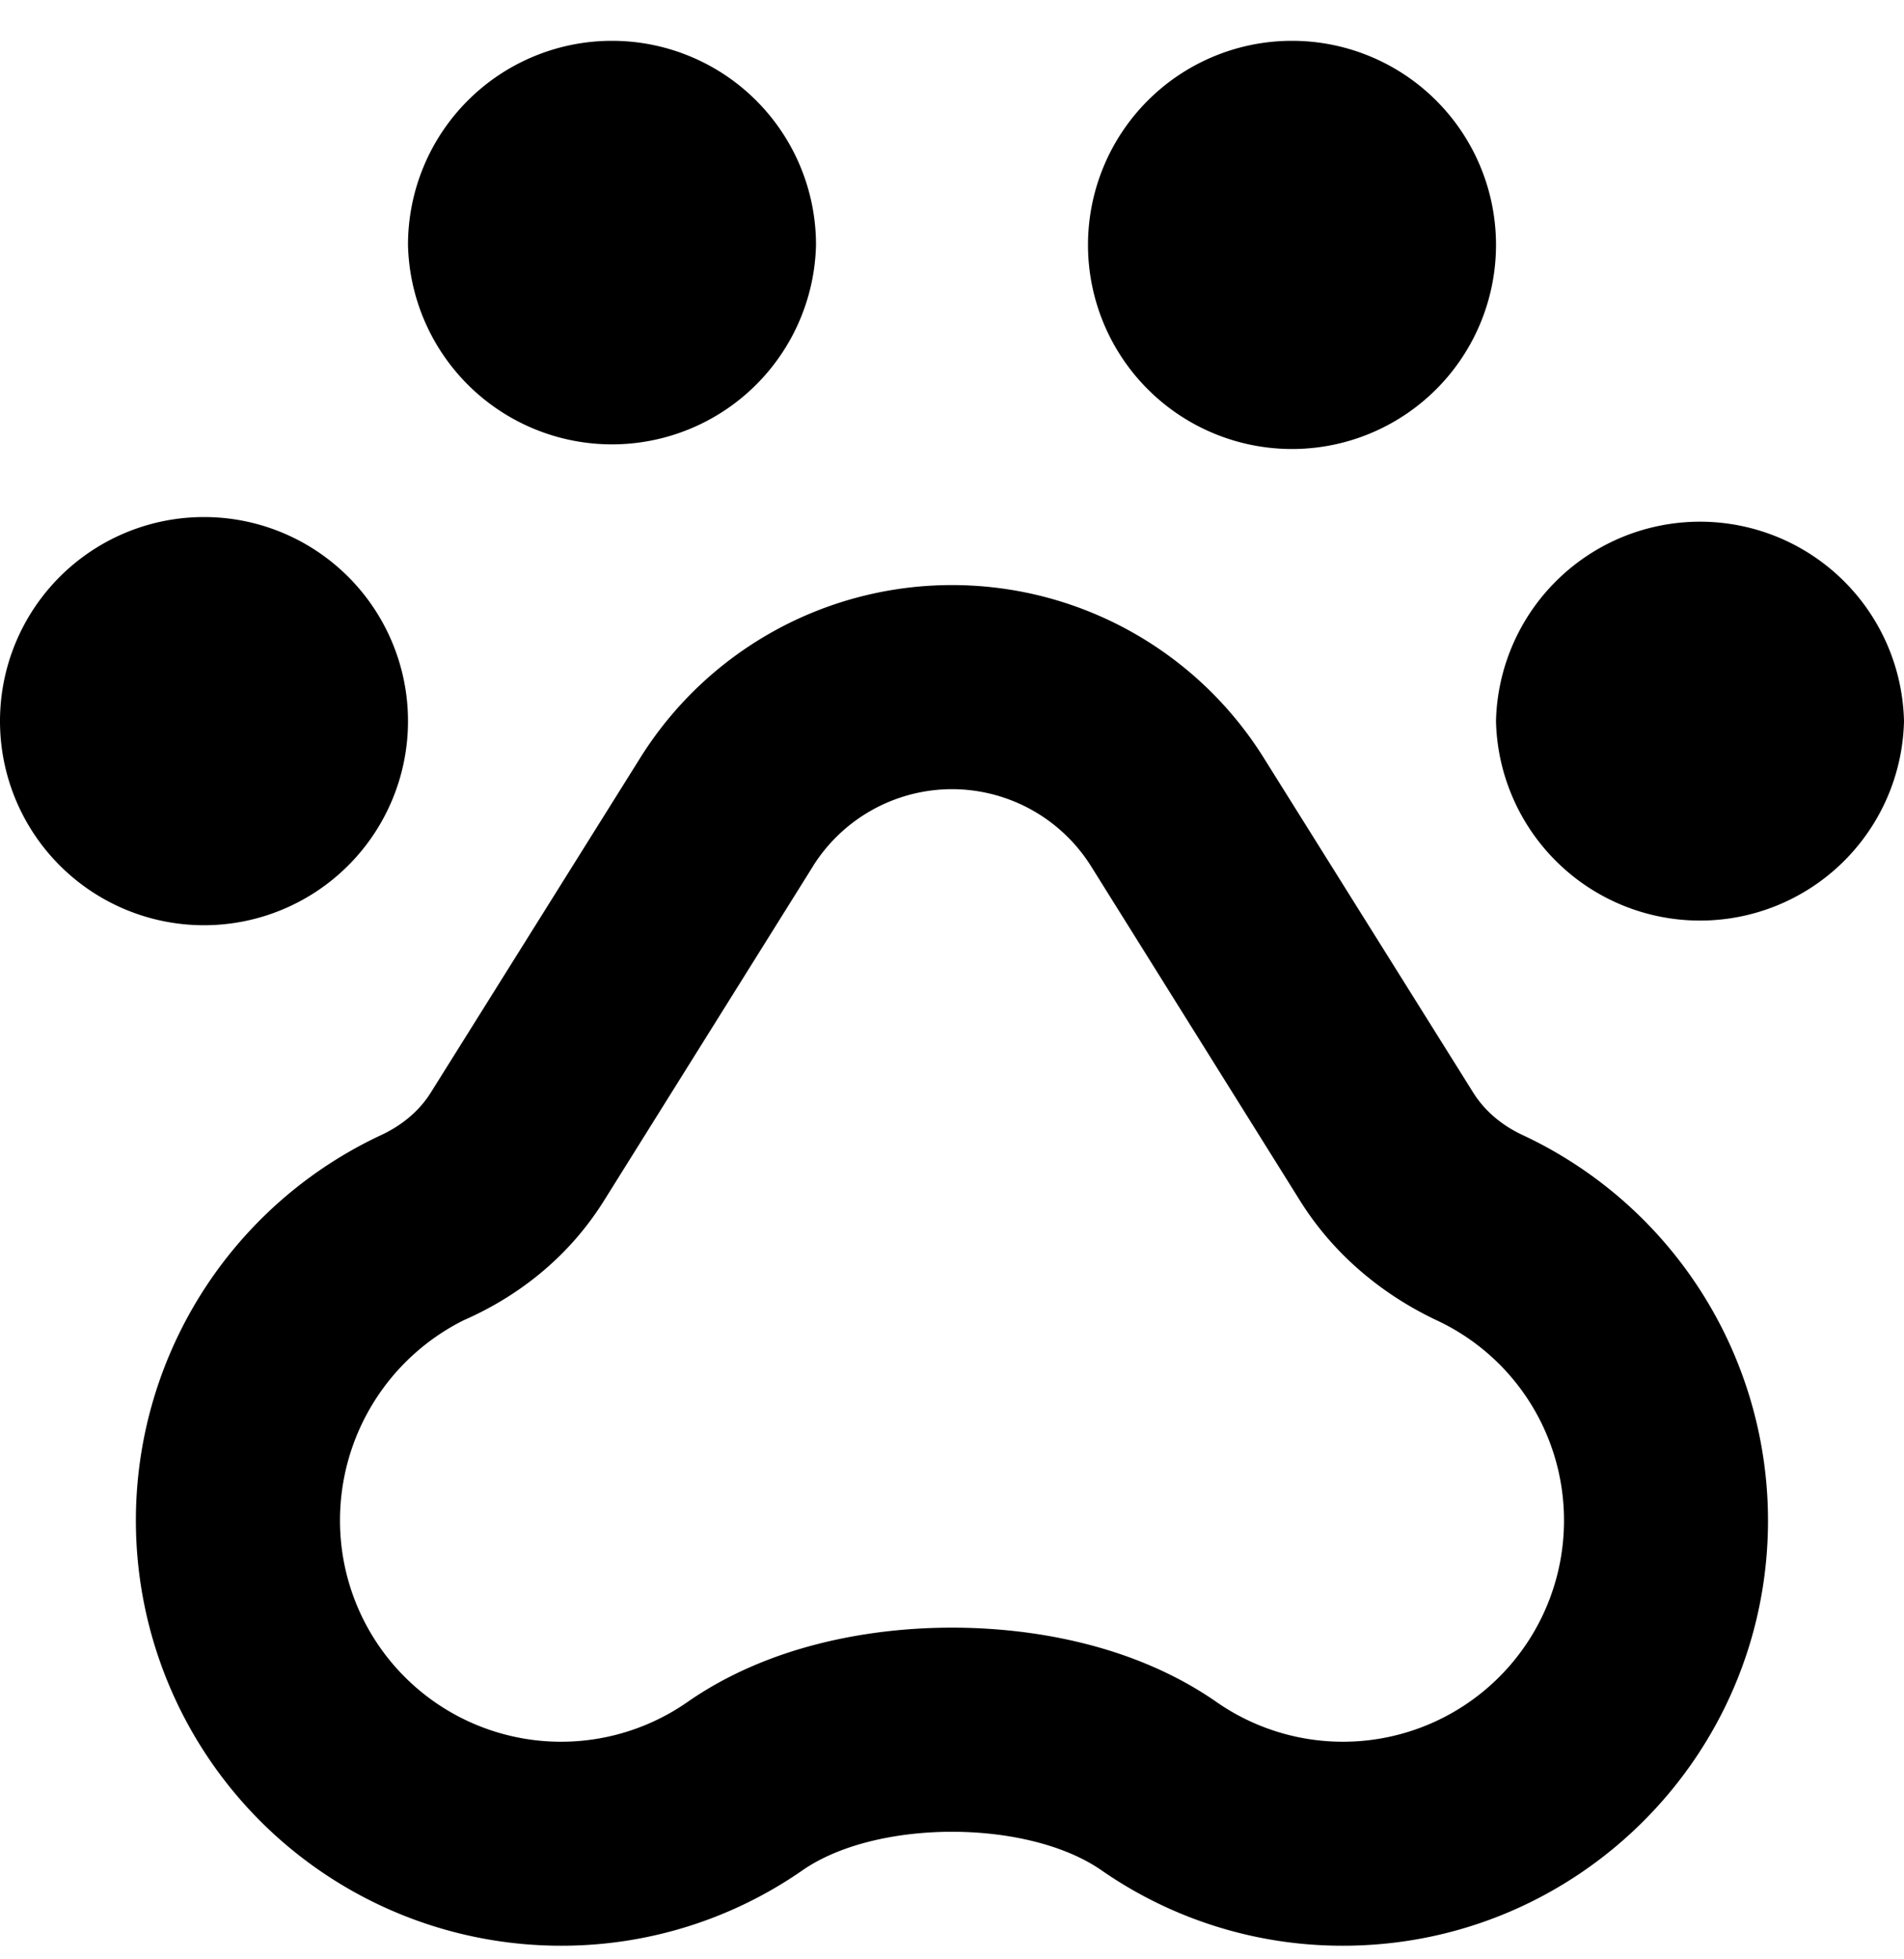 <svg xmlns="http://www.w3.org/2000/svg" width="35" height="36" viewBox="0 0 35 36"><path d="M15 4.5a3.751 3.751 0 0 1-7.5 0 3.75 3.75 0 0 1 7.5 0zm-3.234 9.43a6.758 6.758 0 0 1 5.734-3.18c2.336 0 4.5 1.203 5.734 3.18l3.844 6.14c.219.352.547.618.922.79a7.82 7.82 0 0 1 4.5 7.078c0 4.312-3.5 7.812-7.813 7.812a7.756 7.756 0 0 1-4.445-1.39c-1.36-.938-4.125-.938-5.484 0a7.756 7.756 0 0 1-4.445 1.39 7.814 7.814 0 0 1-3.316-14.89c.374-.172.707-.438.925-.79l3.844-6.14zm3.18 1.984-3.844 6.148c-.68 1.086-1.633 1.782-2.579 2.196a4.11 4.11 0 0 0-2.273 3.68 4.064 4.064 0 0 0 6.375 3.343c1.531-1.07 3.414-1.375 4.875-1.375 1.46 0 3.344.305 4.875 1.375a4.064 4.064 0 0 0 6.375-3.344 4.055 4.055 0 0 0-2.344-3.68c-.875-.413-1.828-1.109-2.508-2.195l-3.843-6.148A3.02 3.02 0 0 0 17.5 14.5a3.02 3.02 0 0 0-2.555 1.414zM20 4.5a3.75 3.75 0 1 1 7.5 0 3.75 3.75 0 0 1-7.5 0zm15 8.75a3.751 3.751 0 0 1-7.5 0 3.751 3.751 0 0 1 7.5 0zm-35 0a3.75 3.75 0 1 1 7.5 0 3.75 3.75 0 0 1-7.5 0z"/></svg>